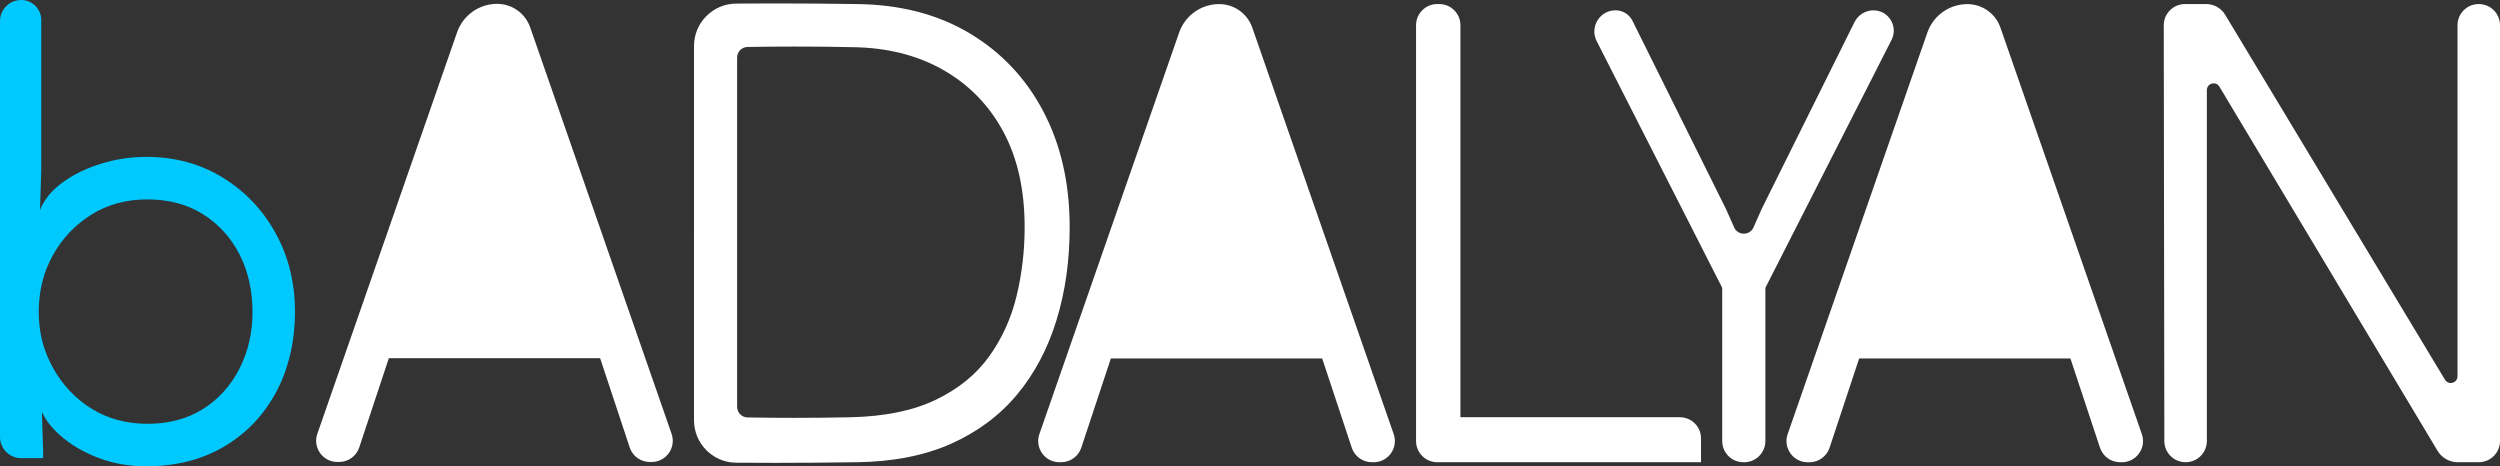 <?xml version="1.0" encoding="UTF-8"?> <svg xmlns="http://www.w3.org/2000/svg" id="_Слой_2" data-name="Слой 2" viewBox="0 0 954.41 178.01"><rect x="0" y="0" width="954.41" height="178.01" fill="#333333" stroke="none"/><defs><style> .cls-1 { fill: #00c9ff; } .cls-1, .cls-2 { stroke-width: 0px; } .cls-2 { fill: #fff; } </style></defs><g id="New"><g><path class="cls-1" d="M55.84,178.01c-6.36,0-12.25-1-17.66-2.98-5.41-1.99-10.06-4.57-13.96-7.76-3.9-3.18-6.64-6.52-8.23-10.02l.48,15.27v2.39h-8.38c-4.47,0-8.09-3.62-8.09-8.09V8.09C0,3.62,3.62,0,8.09,0h0c4.23,0,7.66,3.43,7.66,7.66v57.48s-.48,15.03-.48,15.03c1.59-3.98,4.45-7.48,8.59-10.5,4.14-3.02,9.03-5.41,14.67-7.16,5.64-1.75,11.41-2.62,17.3-2.62,10.98,0,20.76,2.67,29.35,7.99,8.59,5.33,15.31,12.45,20.16,21.36,4.85,8.91,7.28,18.85,7.28,29.83s-2.39,21.64-7.16,30.54c-4.77,8.91-11.42,15.87-19.92,20.88-8.51,5.01-18.42,7.52-29.71,7.52ZM56.31,76.12c-8.11,0-15.27,1.95-21.48,5.85-6.2,3.9-11.1,9.07-14.67,15.51-3.58,6.44-5.37,13.64-5.37,21.59s1.79,14.72,5.37,21.24c3.58,6.52,8.47,11.73,14.67,15.63,6.2,3.9,13.36,5.85,21.48,5.85s15.15-1.87,21.12-5.61c5.96-3.74,10.62-8.87,13.96-15.39,3.34-6.52,5.01-13.76,5.01-21.71s-1.67-15.63-5.01-22.07c-3.34-6.44-7.99-11.53-13.96-15.27-5.97-3.74-13.01-5.61-21.12-5.61Z"></path><path class="cls-2" d="M248.76,176.37h-.68c-3.49,0-6.58-2.23-7.68-5.55l-11.29-34.07h-80.67l-11.29,34.07c-1.1,3.31-4.19,5.54-7.68,5.54h-.68c-5.57,0-9.47-5.49-7.64-10.75L174.5,12.33c2.26-6.5,8.39-10.86,15.28-10.86h0c5.69,0,10.76,3.6,12.63,8.98l53.98,155.17c1.83,5.26-2.07,10.75-7.64,10.75Z"></path><path class="cls-2" d="M326.75,176.46c-10.5.16-20.8.24-30.9.24-4.9,0-9.84-.02-14.83-.06-8.89-.07-16.07-7.3-16.07-16.18V17.55c0-8.9,7.19-16.11,16.08-16.18,5.05-.04,10.03-.06,14.94-.06,10.02,0,20.36.08,31.02.24,16.54.16,30.9,3.86,43.07,11.1,12.17,7.24,21.6,17.22,28.28,29.95,6.68,12.73,10.02,27.44,10.02,44.14,0,12.73-1.67,24.54-5.01,35.44-3.34,10.9-8.35,20.36-15.03,28.4-6.68,8.03-15.12,14.32-25.29,18.85-10.18,4.53-22.27,6.88-36.27,7.04ZM281.41,155.3c0,2.21,1.77,4.02,3.98,4.06,5.99.11,11.98.16,17.98.16,7.31,0,14.56-.08,21.71-.24,12.89-.32,23.62-2.54,32.21-6.68,8.59-4.14,15.35-9.62,20.28-16.47,4.93-6.84,8.43-14.51,10.5-23.03,2.07-8.51,3.1-17.3,3.1-26.37,0-14.32-2.74-26.52-8.23-36.63-5.49-10.1-13.16-17.93-23.03-23.5-9.87-5.57-21.32-8.43-34.36-8.59-7.16-.16-14.48-.24-21.95-.24-6.13,0-12.21.05-18.23.16-2.2.04-3.97,1.84-3.97,4.05v133.31Z"></path><path class="cls-2" d="M524.41,176.46h-.68c-3.49,0-6.58-2.23-7.68-5.55l-11.29-34.07h-80.67l-11.29,34.07c-1.1,3.31-4.19,5.55-7.68,5.55h-.68c-5.57,0-9.47-5.49-7.64-10.75L450.16,12.42c2.26-6.5,8.39-10.86,15.28-10.86h0c5.69,0,10.76,3.6,12.64,8.98l53.98,155.17c1.83,5.26-2.07,10.75-7.64,10.75Z"></path><path class="cls-2" d="M557.54,9.64v149.64h83.76c4.47,0,8.09,3.62,8.09,8.09v9.09h-100.7c-4.47,0-8.09-3.62-8.09-8.09V9.64c0-4.47,3.62-8.09,8.09-8.09h.76c4.47,0,8.09,3.62,8.09,8.09Z"></path><path class="cls-2" d="M722.14,15.2l-48.12,94.56c-.04.08-.06.16-.06.24v58.37c0,4.47-3.62,8.09-8.09,8.09h-.3c-4.47,0-8.09-3.62-8.09-8.09v-58.37c0-.09-.02-.17-.06-.24l-47.87-94.07c-2.74-5.38,1.17-11.76,7.21-11.76h0c2.73,0,5.23,1.55,6.45,4l35.71,71.88,3.11,7c1.43,3.2,5.97,3.2,7.39,0l3.1-6.99,35.46-71.38c1.37-2.75,4.17-4.49,7.24-4.49h0c5.79,0,9.53,6.11,6.91,11.27Z"></path><path class="cls-2" d="M810.06,176.46h-.68c-3.49,0-6.58-2.23-7.68-5.54l-11.29-34.07h-80.65l-11.29,34.07c-1.1,3.31-4.19,5.55-7.68,5.55h-.68c-5.57,0-9.47-5.49-7.64-10.75l53.33-153.29c2.26-6.5,8.39-10.86,15.28-10.86h0c5.68,0,10.74,3.6,12.61,8.96l53.99,155.19c1.83,5.26-2.07,10.75-7.64,10.75Z"></path><path class="cls-2" d="M954.41,9.64v158.72c0,4.47-3.62,8.09-8.09,8.09h-8.09c-3.14,0-6.04-1.65-7.65-4.34l-83.29-139.03c-1.36-2.27-4.85-1.26-4.79,1.39h0v133.89c0,4.47-3.62,8.09-8.09,8.09h-.05c-4.46,0-8.08-3.61-8.09-8.08l-.22-158.72c0-4.47,3.62-8.1,8.09-8.1h8.1c2.97,0,5.73,1.56,7.26,4.1l83.9,139.31c1.38,2.29,4.9,1.24,4.79-1.43h0V9.64c0-4.47,3.62-8.09,8.09-8.09h.04c4.47,0,8.09,3.62,8.09,8.09Z"></path></g></g></svg> 